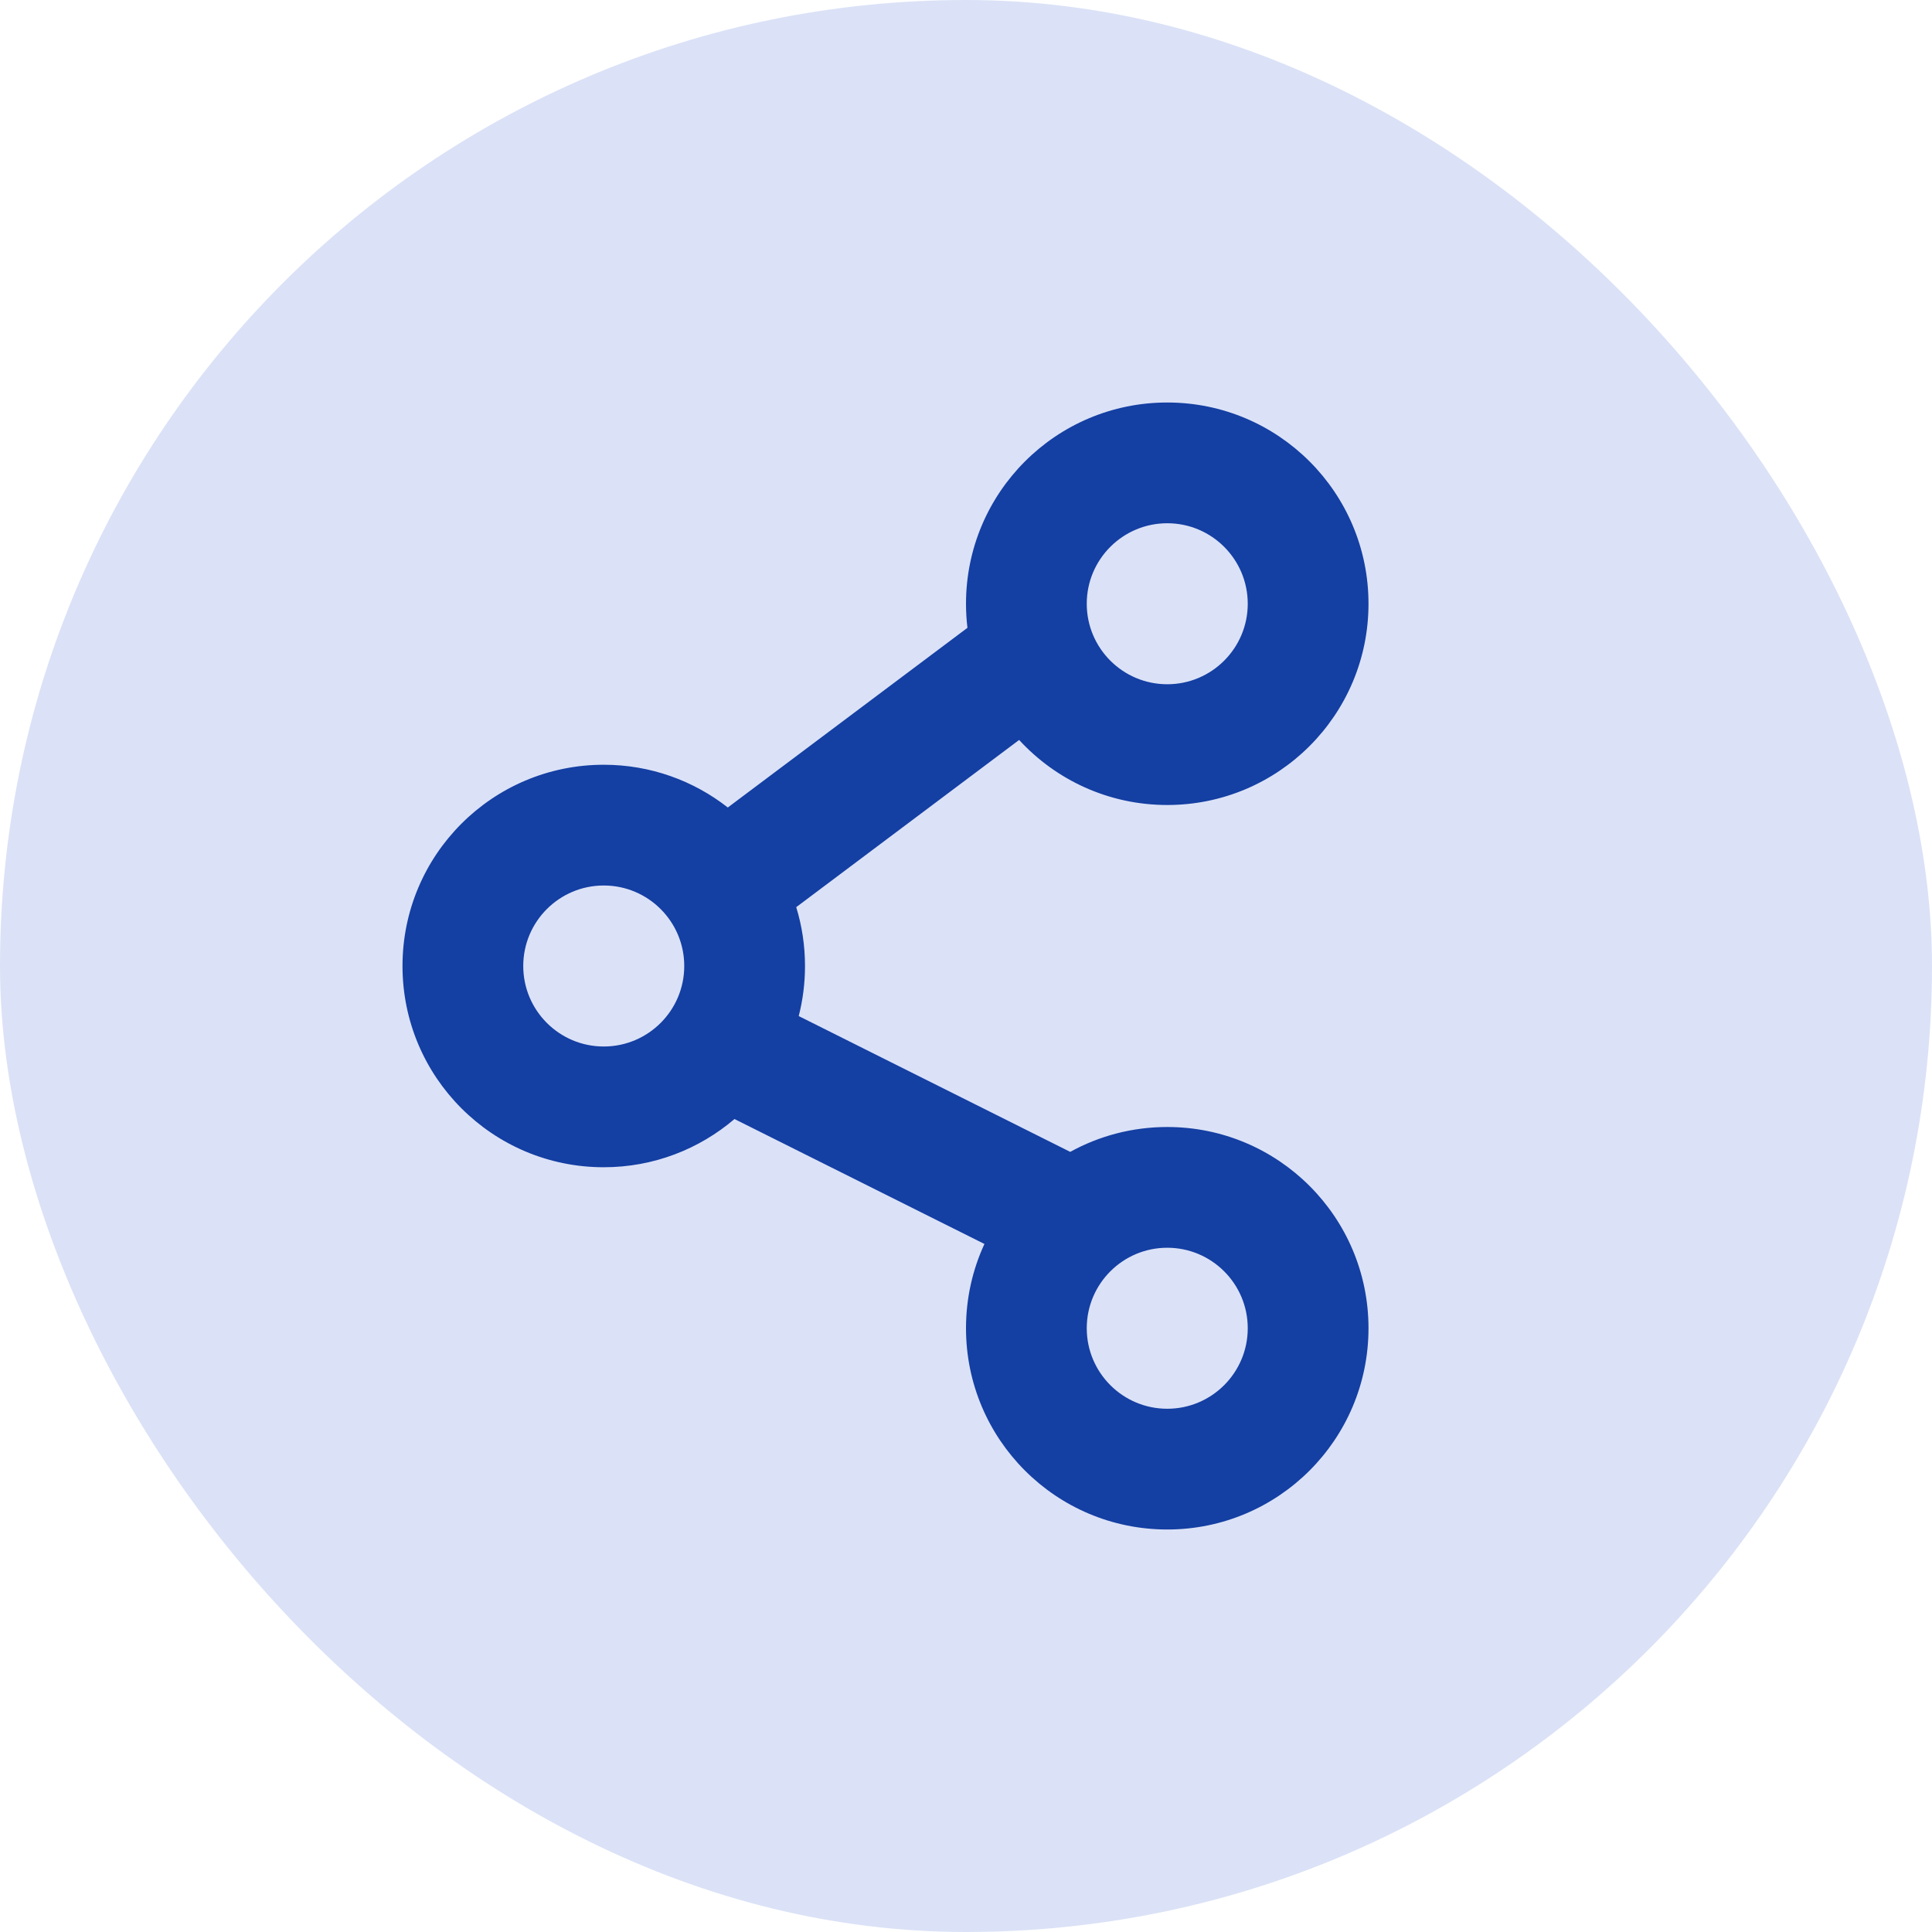 <svg width="24" height="24" viewBox="0 0 24 24" fill="none" xmlns="http://www.w3.org/2000/svg">
<rect width="24" height="24" rx="12" fill="#DBE2F7"/>
<path fill-rule="evenodd" clip-rule="evenodd" d="M14.5 8.5C15.052 8.5 15.5 8.052 15.5 7.5C15.5 6.948 15.052 6.5 14.5 6.5C13.948 6.5 13.5 6.948 13.5 7.5C13.5 8.052 13.948 8.5 14.5 8.5ZM14.5 10C15.881 10 17 8.881 17 7.5C17 6.119 15.881 5 14.5 5C13.119 5 12 6.119 12 7.5C12 7.601 12.006 7.701 12.018 7.799L9.041 10.031C8.617 9.699 8.082 9.5 7.5 9.5C6.119 9.5 5 10.619 5 12C5 13.381 6.119 14.5 7.5 14.5C8.12 14.5 8.687 14.274 9.124 13.901L12.229 15.453C12.082 15.771 12 16.126 12 16.5C12 17.881 13.119 19 14.5 19C15.881 19 17 17.881 17 16.5C17 15.119 15.881 14 14.5 14C14.063 14 13.652 14.112 13.295 14.309L9.922 12.622C9.973 12.423 10 12.215 10 12C10 11.746 9.962 11.5 9.891 11.269L12.66 9.192C13.117 9.689 13.772 10 14.5 10ZM7.5 13C8.052 13 8.5 12.552 8.5 12C8.5 11.448 8.052 11 7.5 11C6.948 11 6.5 11.448 6.5 12C6.5 12.552 6.948 13 7.5 13ZM15.5 16.5C15.5 17.052 15.052 17.5 14.5 17.5C13.948 17.5 13.5 17.052 13.5 16.5C13.5 15.948 13.948 15.5 14.5 15.5C15.052 15.5 15.5 15.948 15.5 16.5Z" fill="#143FA3"/>
</svg>
